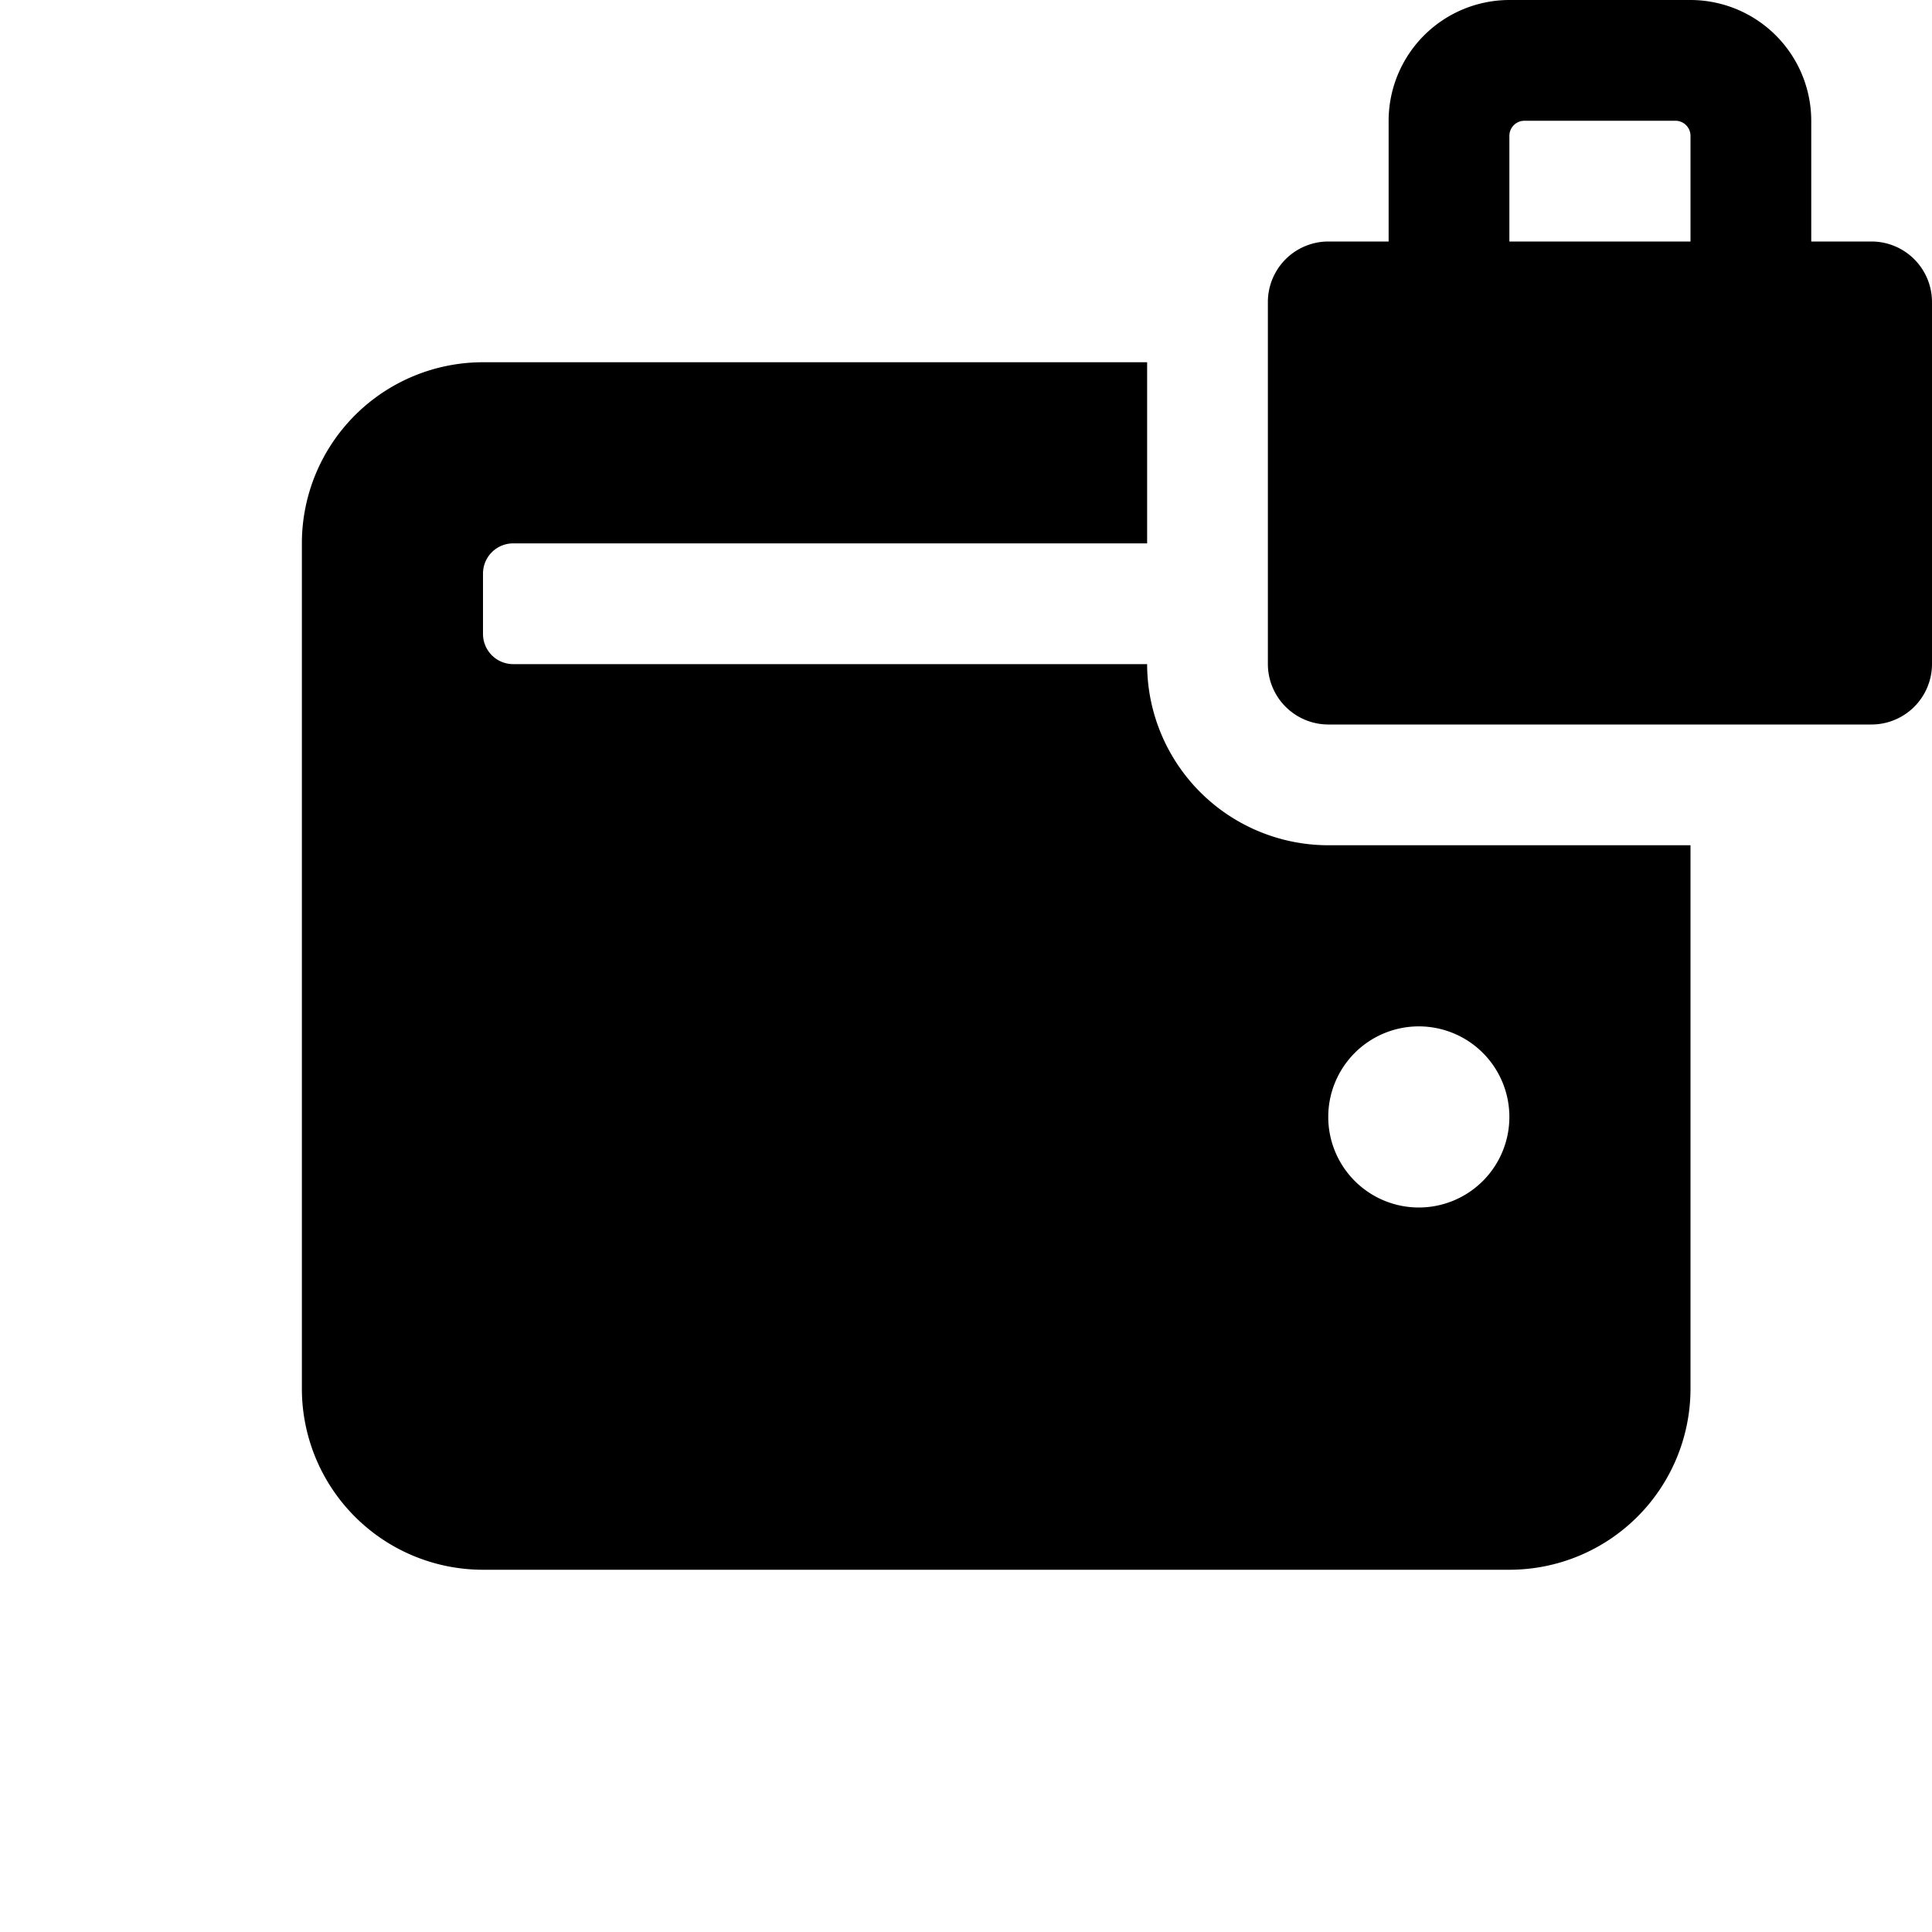 <svg id="glyphicons-basic" xmlns="http://www.w3.org/2000/svg" viewBox="0 0 32 32">
  <path id="wallet-lock" d="M19,11H8.5a.5.5,0,0,1-.5-.5v-1A.5.5,0,0,1,8.5,9H19V6H8A3,3,0,0,0,5,9V23a3,3,0,0,0,3,3H25a3,3,0,0,0,3-3V14H22A3.003,3.003,0,0,1,19,11Zm4.5,6A1.5,1.5,0,1,1,22,18.5,1.5,1.5,0,0,1,23.5,17ZM31,4H30V2a2.003,2.003,0,0,0-2-2H25a2.003,2.003,0,0,0-2,2V4H22a1.003,1.003,0,0,0-1,1v6a1.003,1.003,0,0,0,1,1h9a1.003,1.003,0,0,0,1-1V5A1.003,1.003,0,0,0,31,4ZM28,4H25V2.25A.25.25,0,0,1,25.25,2h2.5a.25.25,0,0,1,.25.25Z"/>
</svg>
